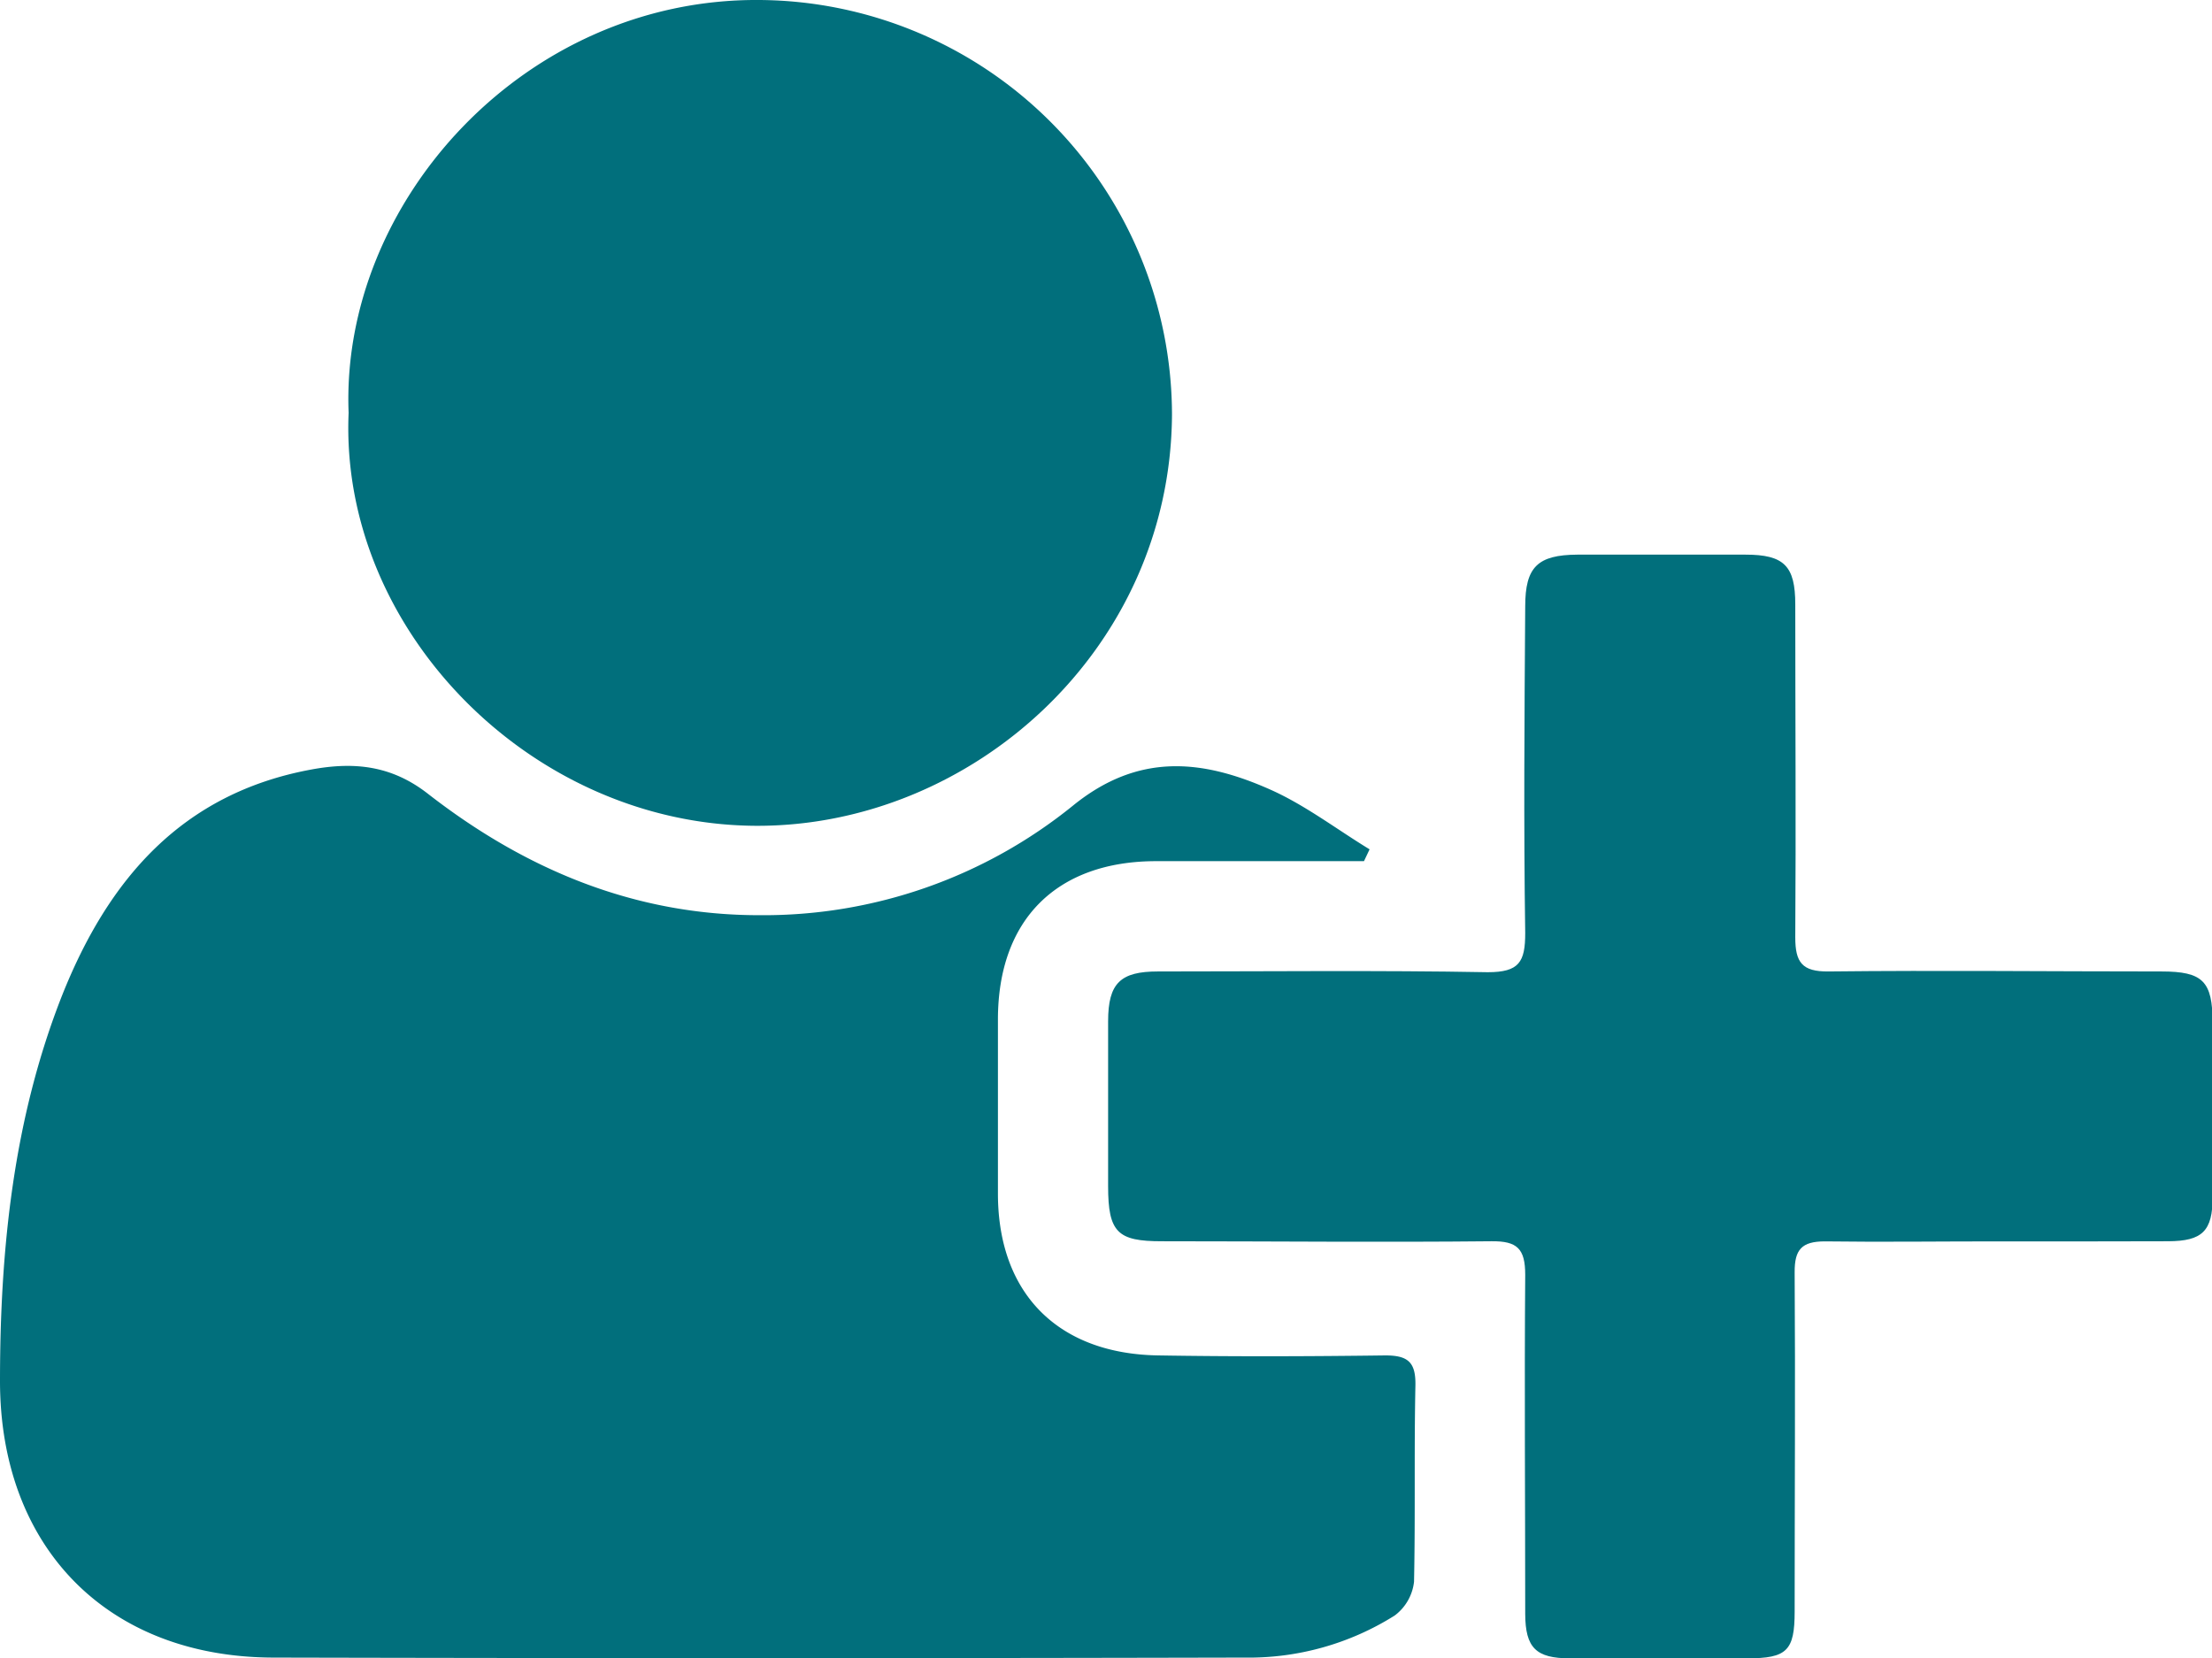 <svg xmlns="http://www.w3.org/2000/svg" viewBox="0 0 177.66 133.19"><defs><style>.cls-1{fill:#016f7c;}</style></defs><title>aircount</title><g id="Livello_2" data-name="Livello 2"><g id="Livello_1-2" data-name="Livello 1"><path class="cls-1" d="M109.55,69.17H92.87c-8,0-12.71,4.69-12.72,12.7,0,4.67,0,9.33,0,14,0,8,4.8,12.87,12.86,13,6.08.1,12.17.08,18.25,0,1.85,0,2.46.56,2.42,2.44-.11,5.24,0,10.49-.11,15.74a3.93,3.93,0,0,1-1.55,2.71,22,22,0,0,1-12.09,3.38q-39,.09-78,0C8.61,133.1,0,124.28,0,110.92c0-10.62,1.09-21.1,5-31C8.69,70.66,14.59,63.73,25,61.81c3.4-.63,6.42-.35,9.36,1.94,7.8,6.07,16.59,9.77,26.65,9.76a39.47,39.47,0,0,0,25.19-8.82C91.45,60.44,96.57,61,102,63.41c2.82,1.25,5.34,3.19,8,4.81Z"/><path class="cls-1" d="M28,33.16C27.33,16.29,42.09-.15,61,0A33.36,33.36,0,0,1,94.13,33.33C94,52.24,78,66.39,60.74,66.33,42.63,66.26,27.25,50.53,28,33.16Z"/><path class="cls-1" d="M160.32,99.71c-4.58,0-9.17.06-13.75,0-1.87,0-2.44.66-2.43,2.48.06,9.09,0,18.17,0,27.25,0,3.15-.62,3.76-3.81,3.76-4.75,0-9.5,0-14.25,0-2.71,0-3.57-.84-3.58-3.57,0-9.08-.07-18.16,0-27.24,0-2.1-.65-2.71-2.7-2.69-8.84.09-17.67,0-26.5,0C89.77,99.7,89,99,89,95.28c0-4.42,0-8.84,0-13.25,0-3.07,1-4,4-4,8.83,0,17.67-.1,26.5.06,2.52,0,3-.83,3-3.14-.13-8.75-.06-17.5,0-26.25,0-3.16,1-4.13,4.19-4.15,4.5,0,9,0,13.5,0,3.11,0,4,.91,4,4,0,8.92.06,17.84,0,26.75,0,2,.55,2.75,2.66,2.73,8.92-.1,17.84,0,26.75,0,3.33,0,4.1.78,4.11,4.11,0,4.67,0,9.34,0,14,0,2.74-.82,3.55-3.57,3.56C169.49,99.72,164.9,99.71,160.32,99.71Z"/></g></g></svg>